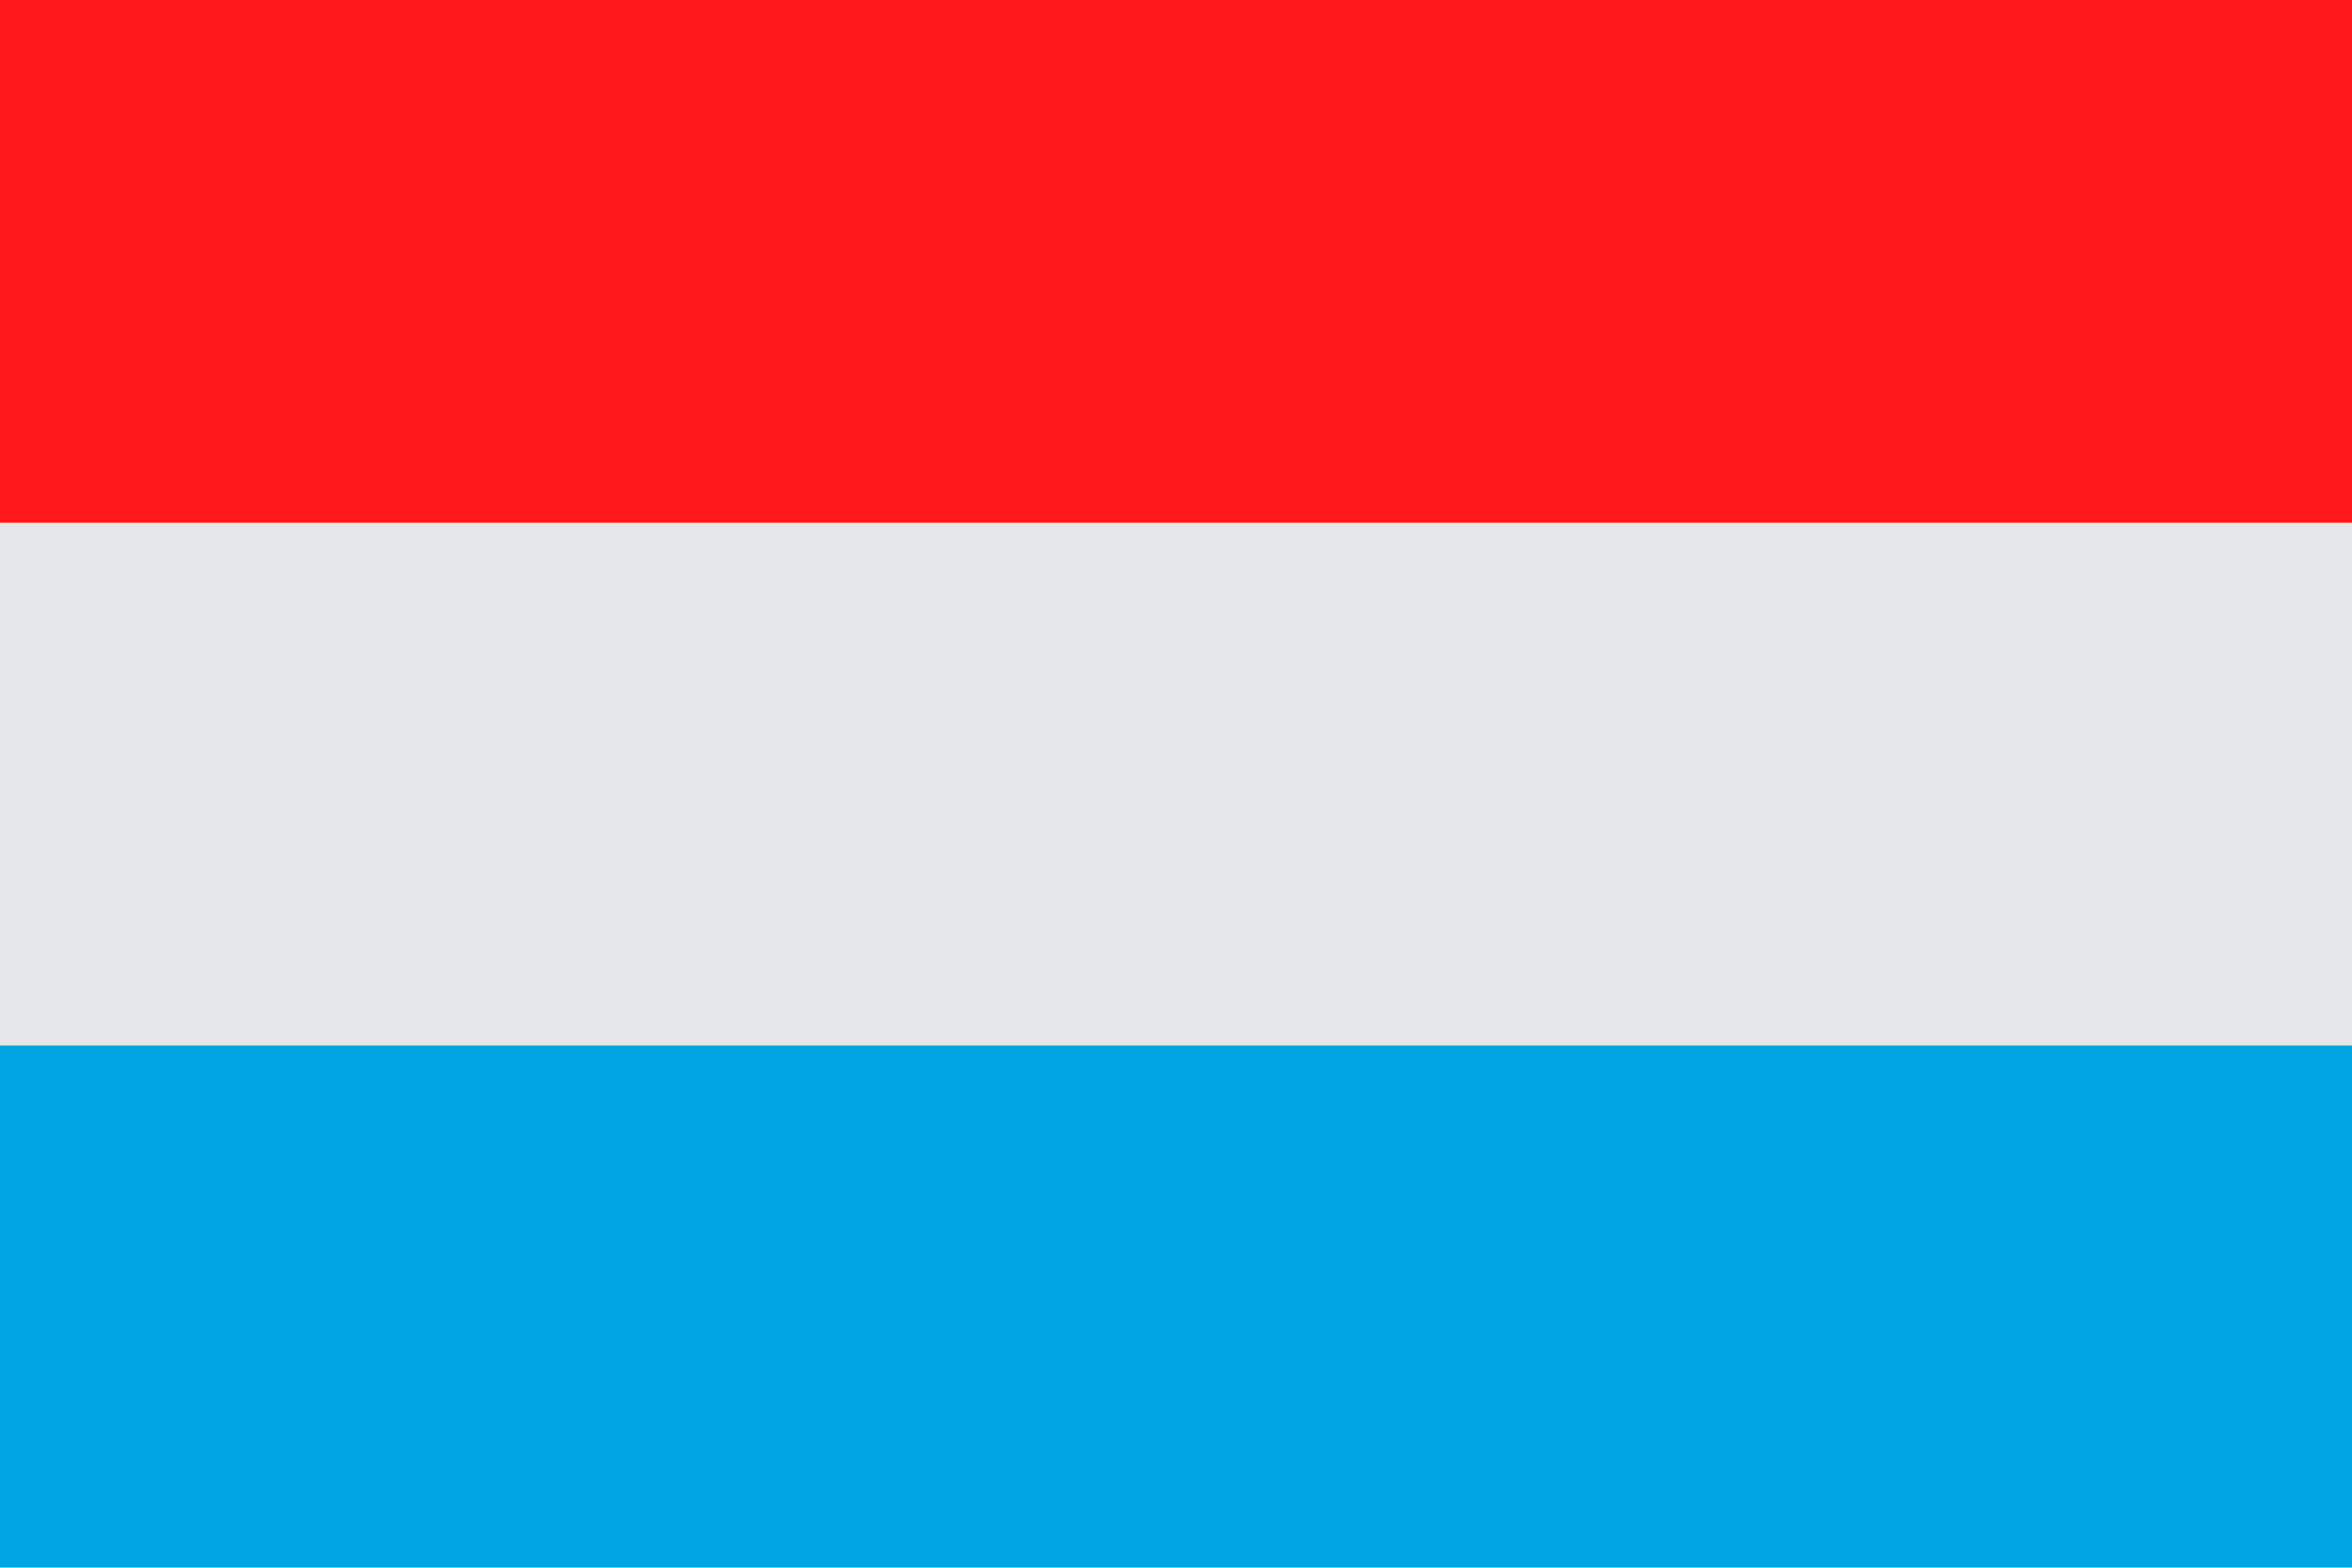 <svg xmlns="http://www.w3.org/2000/svg" width="18" height="11.999" viewBox="0 0 18 11.999">
  <defs>
    <style>
      .cls-1 {
        fill: #00a4e0;
      }

      .cls-2 {
        fill: #e6e7e8;
      }

      .cls-3 {
        fill: #ff1719;
      }
    </style>
  </defs>
  <g id="lb" transform="translate(0 -0.001)">
    <rect id="Rectangle_228" data-name="Rectangle 228" class="cls-1" width="18" height="4.002" transform="translate(0 7.998)"/>
    <rect id="Rectangle_229" data-name="Rectangle 229" class="cls-2" width="18" height="4.002" transform="translate(0 4.002)"/>
    <rect id="Rectangle_230" data-name="Rectangle 230" class="cls-3" width="18" height="4.001" transform="translate(0 0.001)"/>
  </g>
</svg>
